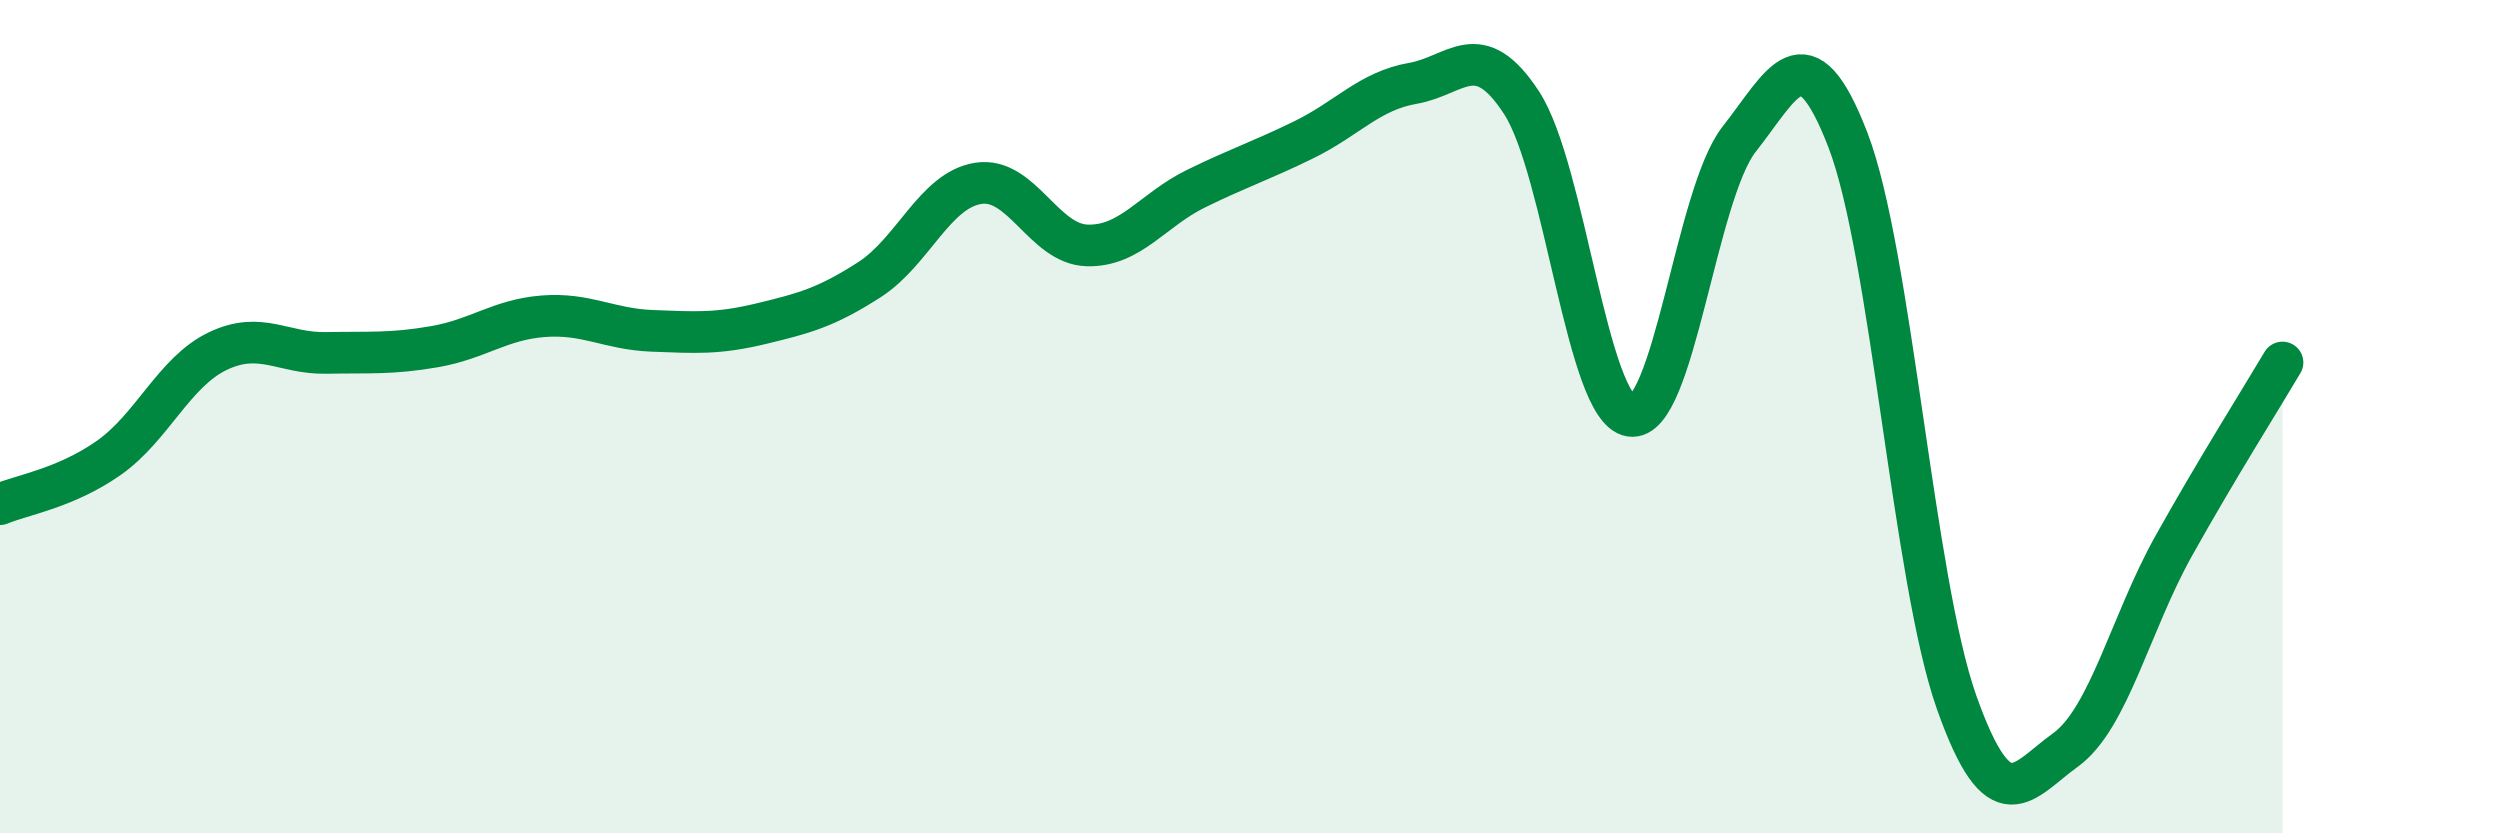 
    <svg width="60" height="20" viewBox="0 0 60 20" xmlns="http://www.w3.org/2000/svg">
      <path
        d="M 0,12.1 C 0.52,11.88 1.57,11.72 2.61,10.99 C 3.65,10.26 4.18,8.93 5.22,8.43 C 6.26,7.93 6.79,8.49 7.83,8.47 C 8.87,8.45 9.39,8.5 10.43,8.32 C 11.47,8.14 12,7.67 13.04,7.59 C 14.08,7.51 14.61,7.9 15.65,7.94 C 16.69,7.98 17.22,8.02 18.26,7.77 C 19.3,7.52 19.83,7.38 20.87,6.71 C 21.91,6.04 22.44,4.56 23.48,4.4 C 24.52,4.24 25.05,5.86 26.09,5.89 C 27.13,5.92 27.66,5.04 28.7,4.53 C 29.74,4.02 30.26,3.86 31.3,3.35 C 32.34,2.84 32.87,2.18 33.91,2 C 34.95,1.82 35.48,0.87 36.52,2.47 C 37.56,4.07 38.09,9.81 39.13,9.98 C 40.17,10.15 40.7,4.66 41.74,3.34 C 42.78,2.02 43.31,0.66 44.35,3.36 C 45.39,6.06 45.92,13.93 46.96,16.86 C 48,19.79 48.53,18.75 49.57,18 C 50.61,17.25 51.13,14.96 52.17,13.1 C 53.21,11.24 54.26,9.58 54.78,8.7L54.78 20L0 20Z"
        fill="#008740"
        opacity="0.1"
        stroke-linecap="round"
        stroke-linejoin="round"
      />
      <path
        d="M 0,12.1 C 0.52,11.88 1.57,11.72 2.61,10.99 C 3.65,10.26 4.18,8.93 5.22,8.43 C 6.26,7.93 6.79,8.49 7.83,8.47 C 8.87,8.45 9.39,8.5 10.43,8.32 C 11.47,8.14 12,7.67 13.04,7.59 C 14.08,7.51 14.61,7.9 15.65,7.94 C 16.69,7.98 17.22,8.02 18.26,7.77 C 19.3,7.52 19.83,7.38 20.87,6.71 C 21.91,6.04 22.44,4.56 23.48,4.4 C 24.52,4.24 25.05,5.86 26.09,5.89 C 27.13,5.92 27.66,5.04 28.7,4.53 C 29.74,4.02 30.26,3.86 31.3,3.35 C 32.34,2.84 32.87,2.18 33.91,2 C 34.95,1.82 35.48,0.87 36.52,2.47 C 37.56,4.07 38.09,9.81 39.13,9.98 C 40.17,10.15 40.7,4.66 41.74,3.34 C 42.78,2.02 43.31,0.66 44.35,3.36 C 45.39,6.06 45.92,13.93 46.96,16.86 C 48,19.79 48.53,18.75 49.57,18 C 50.61,17.25 51.13,14.96 52.17,13.1 C 53.21,11.24 54.26,9.58 54.78,8.7"
        stroke="#008740"
        stroke-width="1"
        fill="none"
        stroke-linecap="round"
        stroke-linejoin="round"
      />
    </svg>
  